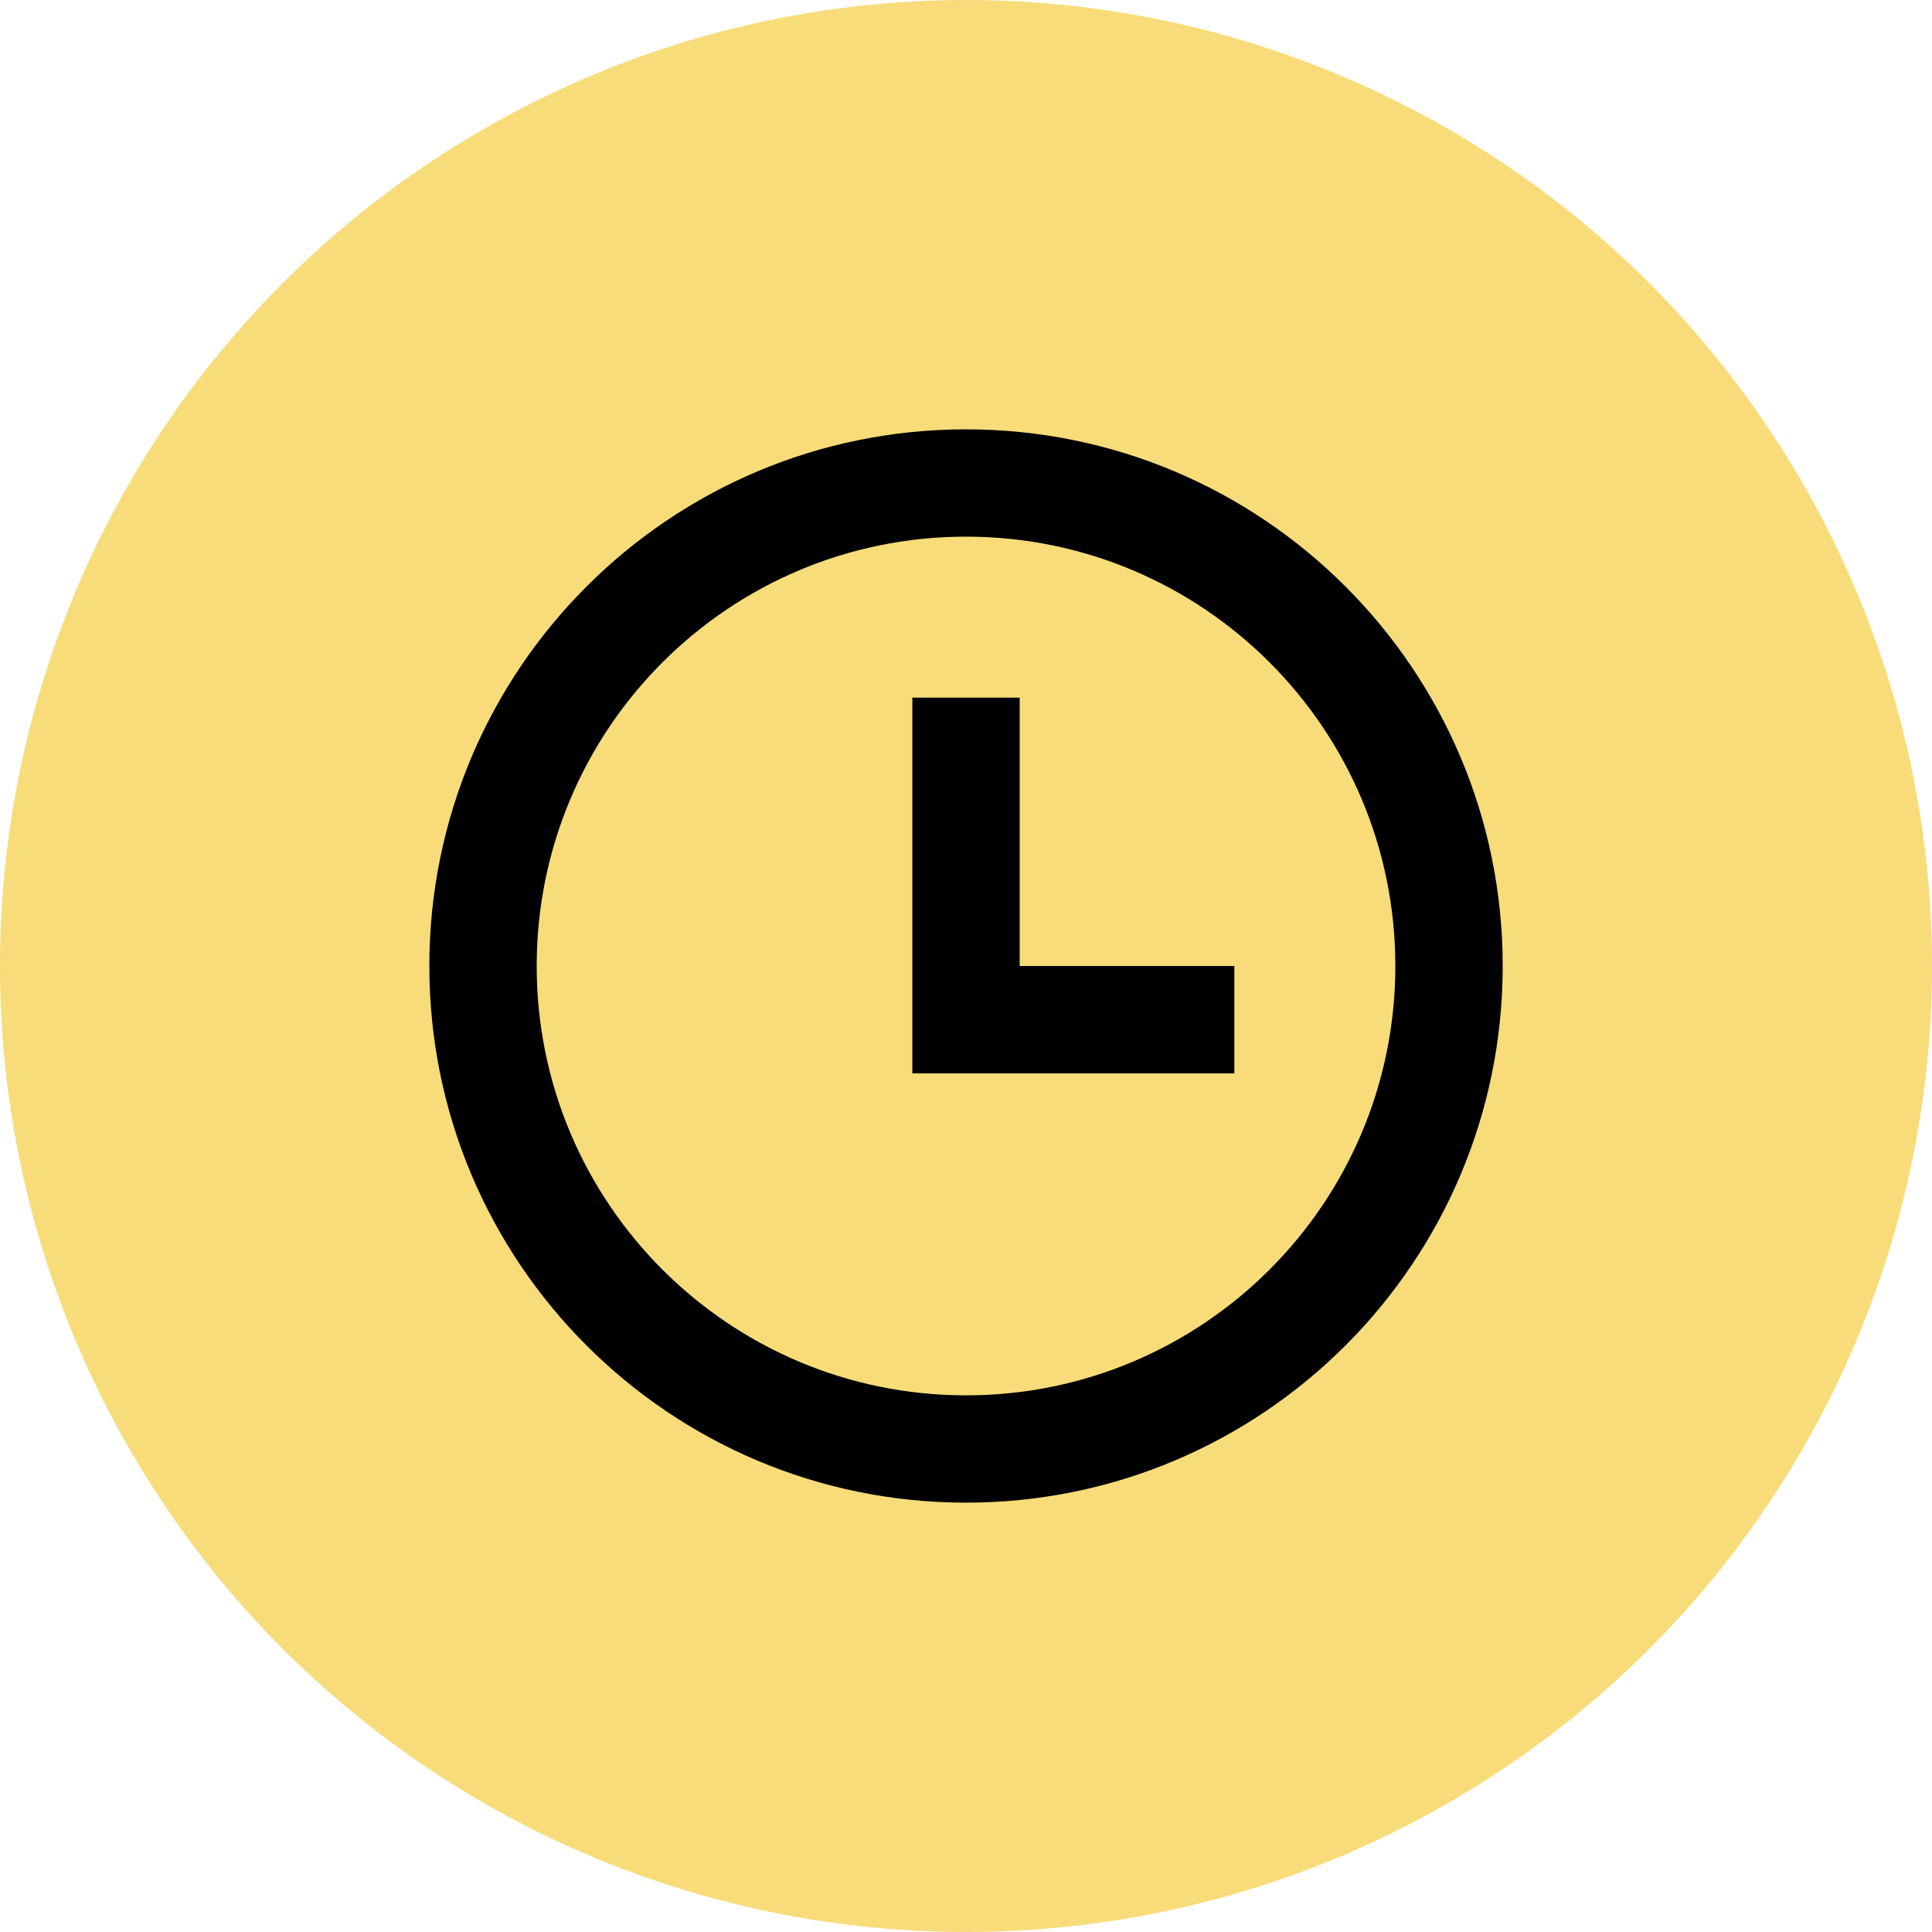 <svg width="48" height="48" viewBox="0 0 48 48" fill="none" xmlns="http://www.w3.org/2000/svg">
<circle cx="24" cy="24" r="24" fill="#F7DC79"/>
<path d="M24 37.333C16.637 37.333 10.667 31.364 10.667 24C10.667 16.636 16.637 10.667 24 10.667C31.364 10.667 37.334 16.636 37.334 24C37.334 31.364 31.364 37.333 24 37.333ZM24 34.667C29.891 34.667 34.667 29.891 34.667 24C34.667 18.109 29.891 13.333 24 13.333C18.109 13.333 13.334 18.109 13.334 24C13.334 29.891 18.109 34.667 24 34.667ZM25.334 24H30.667V26.667H22.667V17.333H25.334V24Z" fill="black"/>
</svg>
